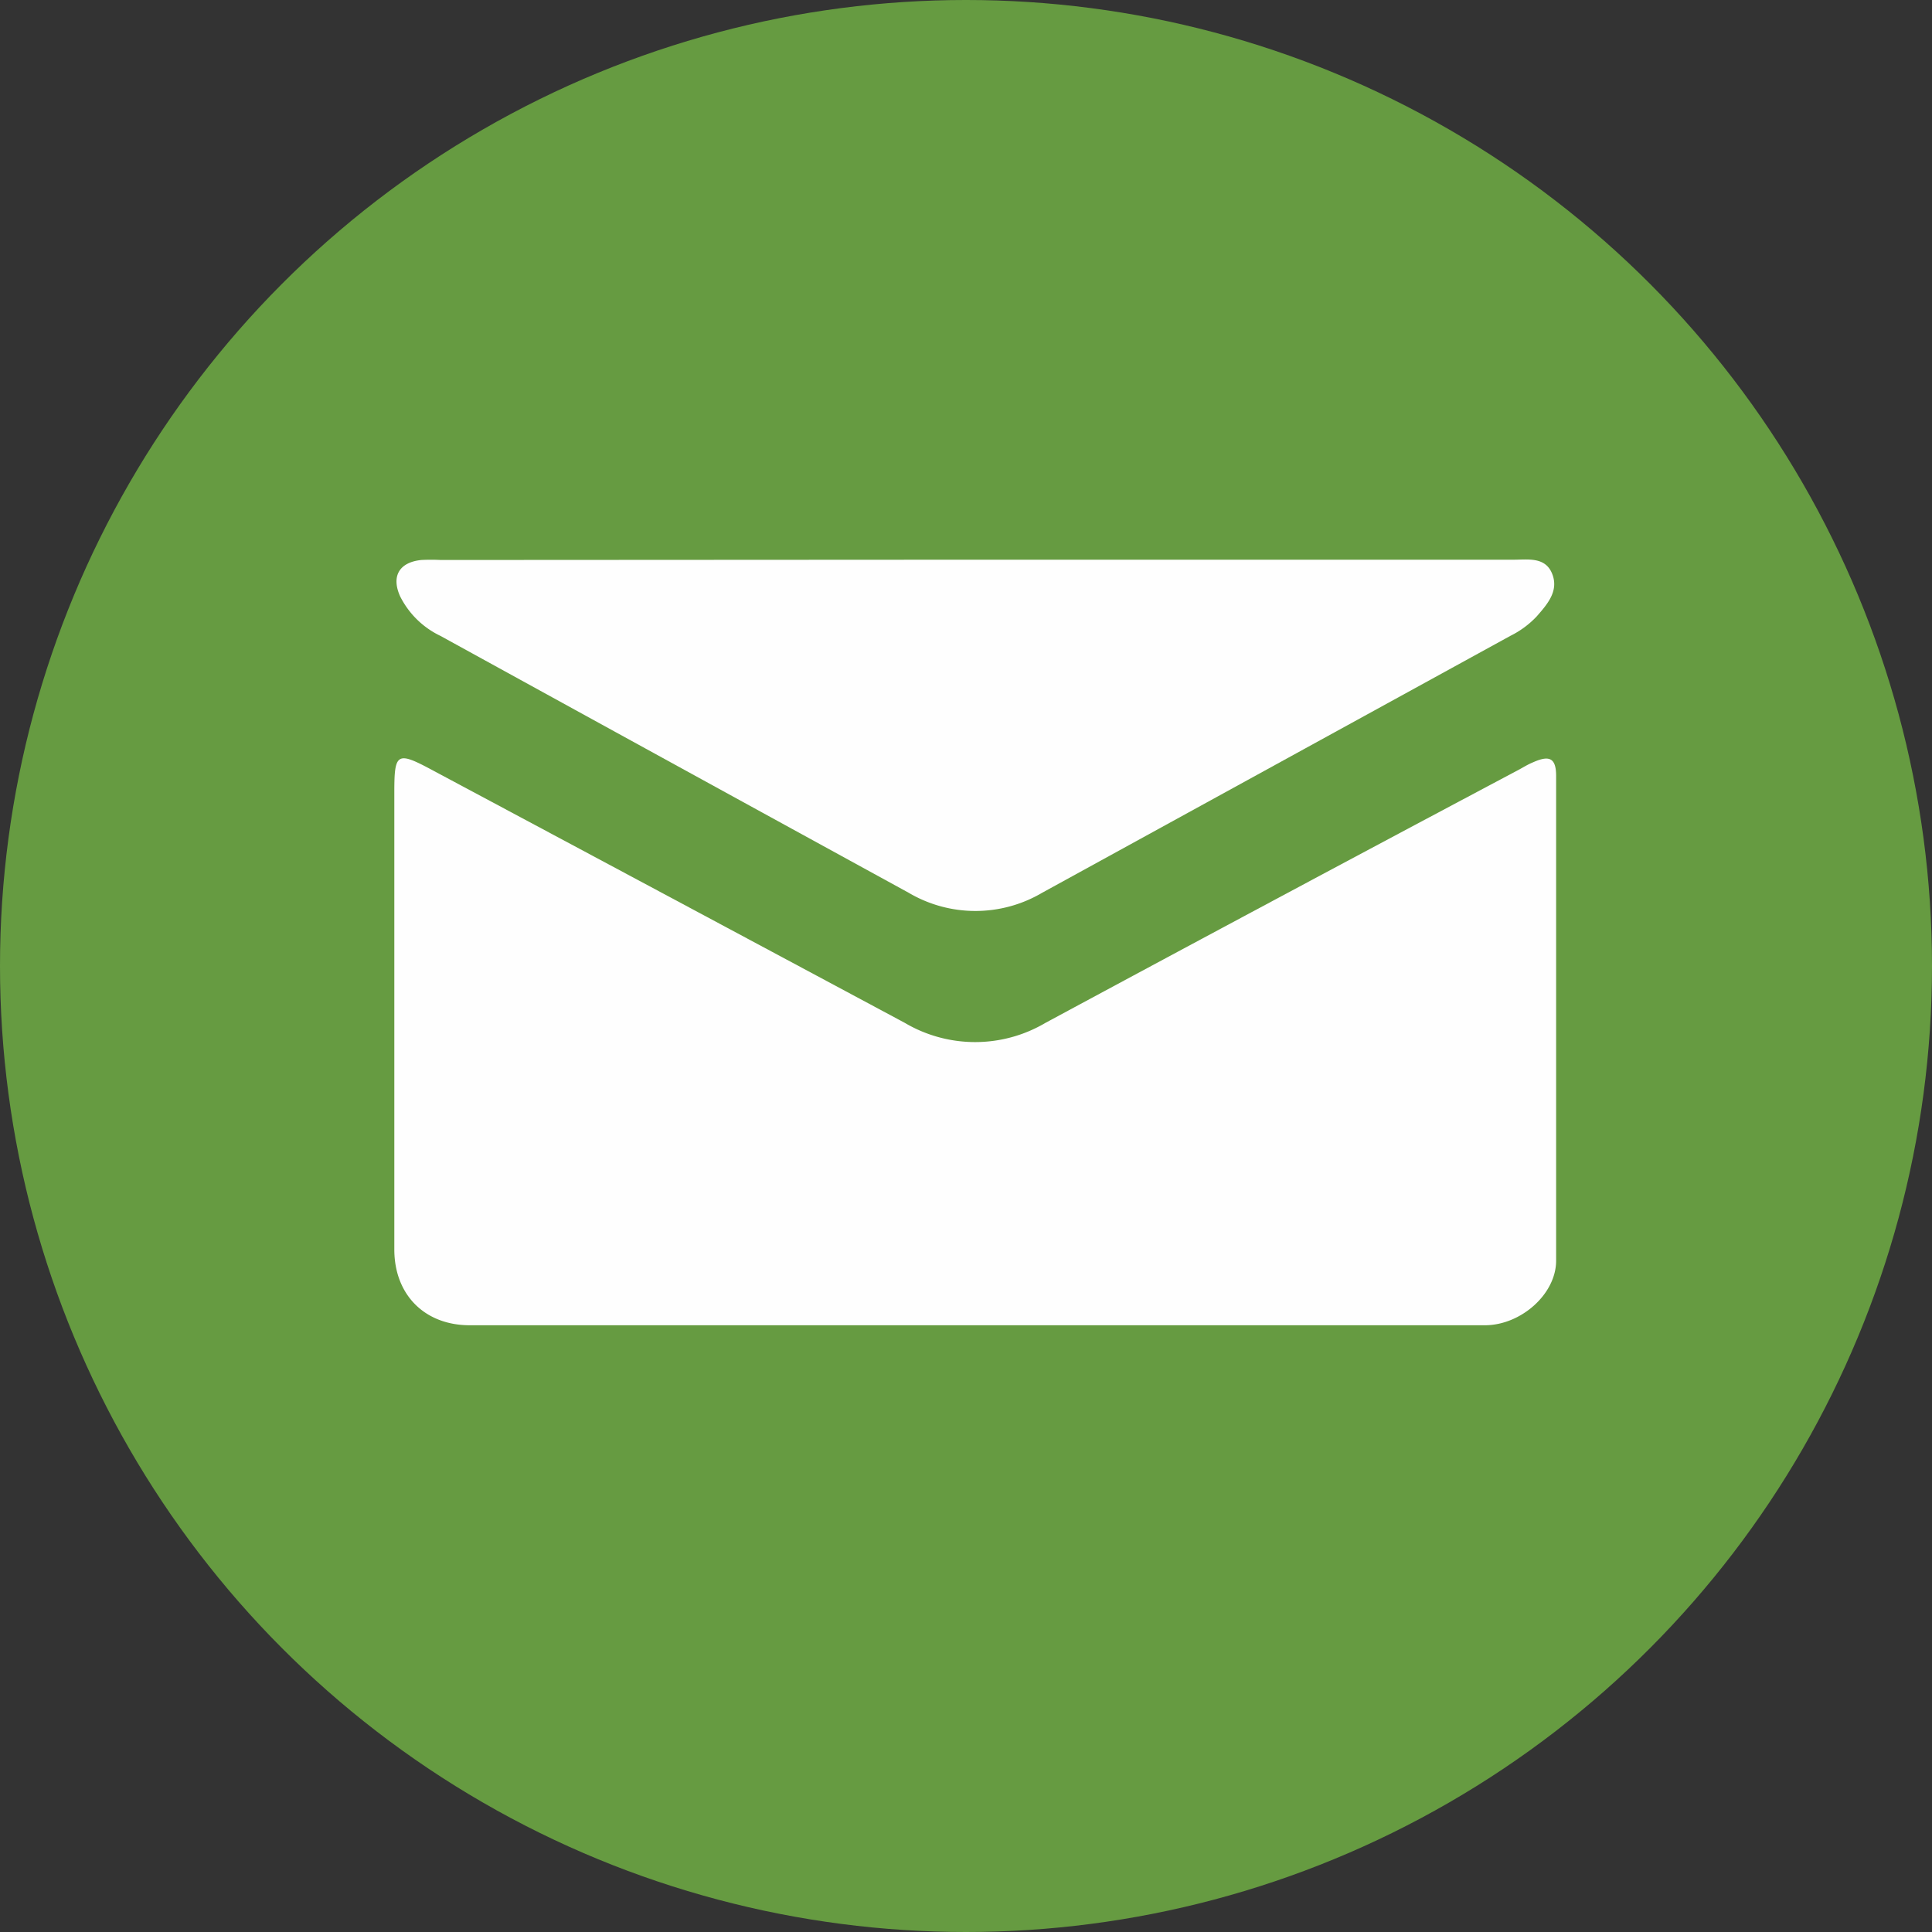 <svg xmlns="http://www.w3.org/2000/svg" viewBox="0 0 200 200"><rect x="0" y="0" width="200" height="200" fill="#333333" stroke="none"/><defs><style>.cls-1{fill:#669b41;}.cls-2{fill:#fefefe;fill-rule:evenodd;}</style></defs><title>Asset 10</title><g id="Layer_2" data-name="Layer 2"><g id="Layer_1-2" data-name="Layer 1"><circle class="cls-1" cx="100" cy="100" r="100"/></g><g id="Layer_3" data-name="Layer 3"><path class="cls-2" d="M101,137.19H48.63c-4.67,0-7.81-3.16-7.81-7.85q0-23.68,0-47.37c0-4,.28-4.2,3.78-2.33q24.54,13.11,49.07,26.25a14.32,14.32,0,0,0,14.55,0q24.41-13.15,48.9-26.15c.53-.28,1-.59,1.59-.83,1.72-.77,2.38-.41,2.38,1.43q0,25.08,0,50.16c0,3.47-3.65,6.68-7.36,6.69Z"/><path class="cls-2" d="M100.95,57.94h55.73c1.5,0,3.29-.32,4,1.46s-.5,3.15-1.61,4.42a9.6,9.6,0,0,1-2.71,2L107.9,92.41a13.61,13.61,0,0,1-13.85,0Q69.81,79.14,45.6,65.83a9,9,0,0,1-4.18-4.1c-.94-2.09-.08-3.53,2.2-3.76a19.65,19.65,0,0,1,2,0Z"/></g></g></svg>
